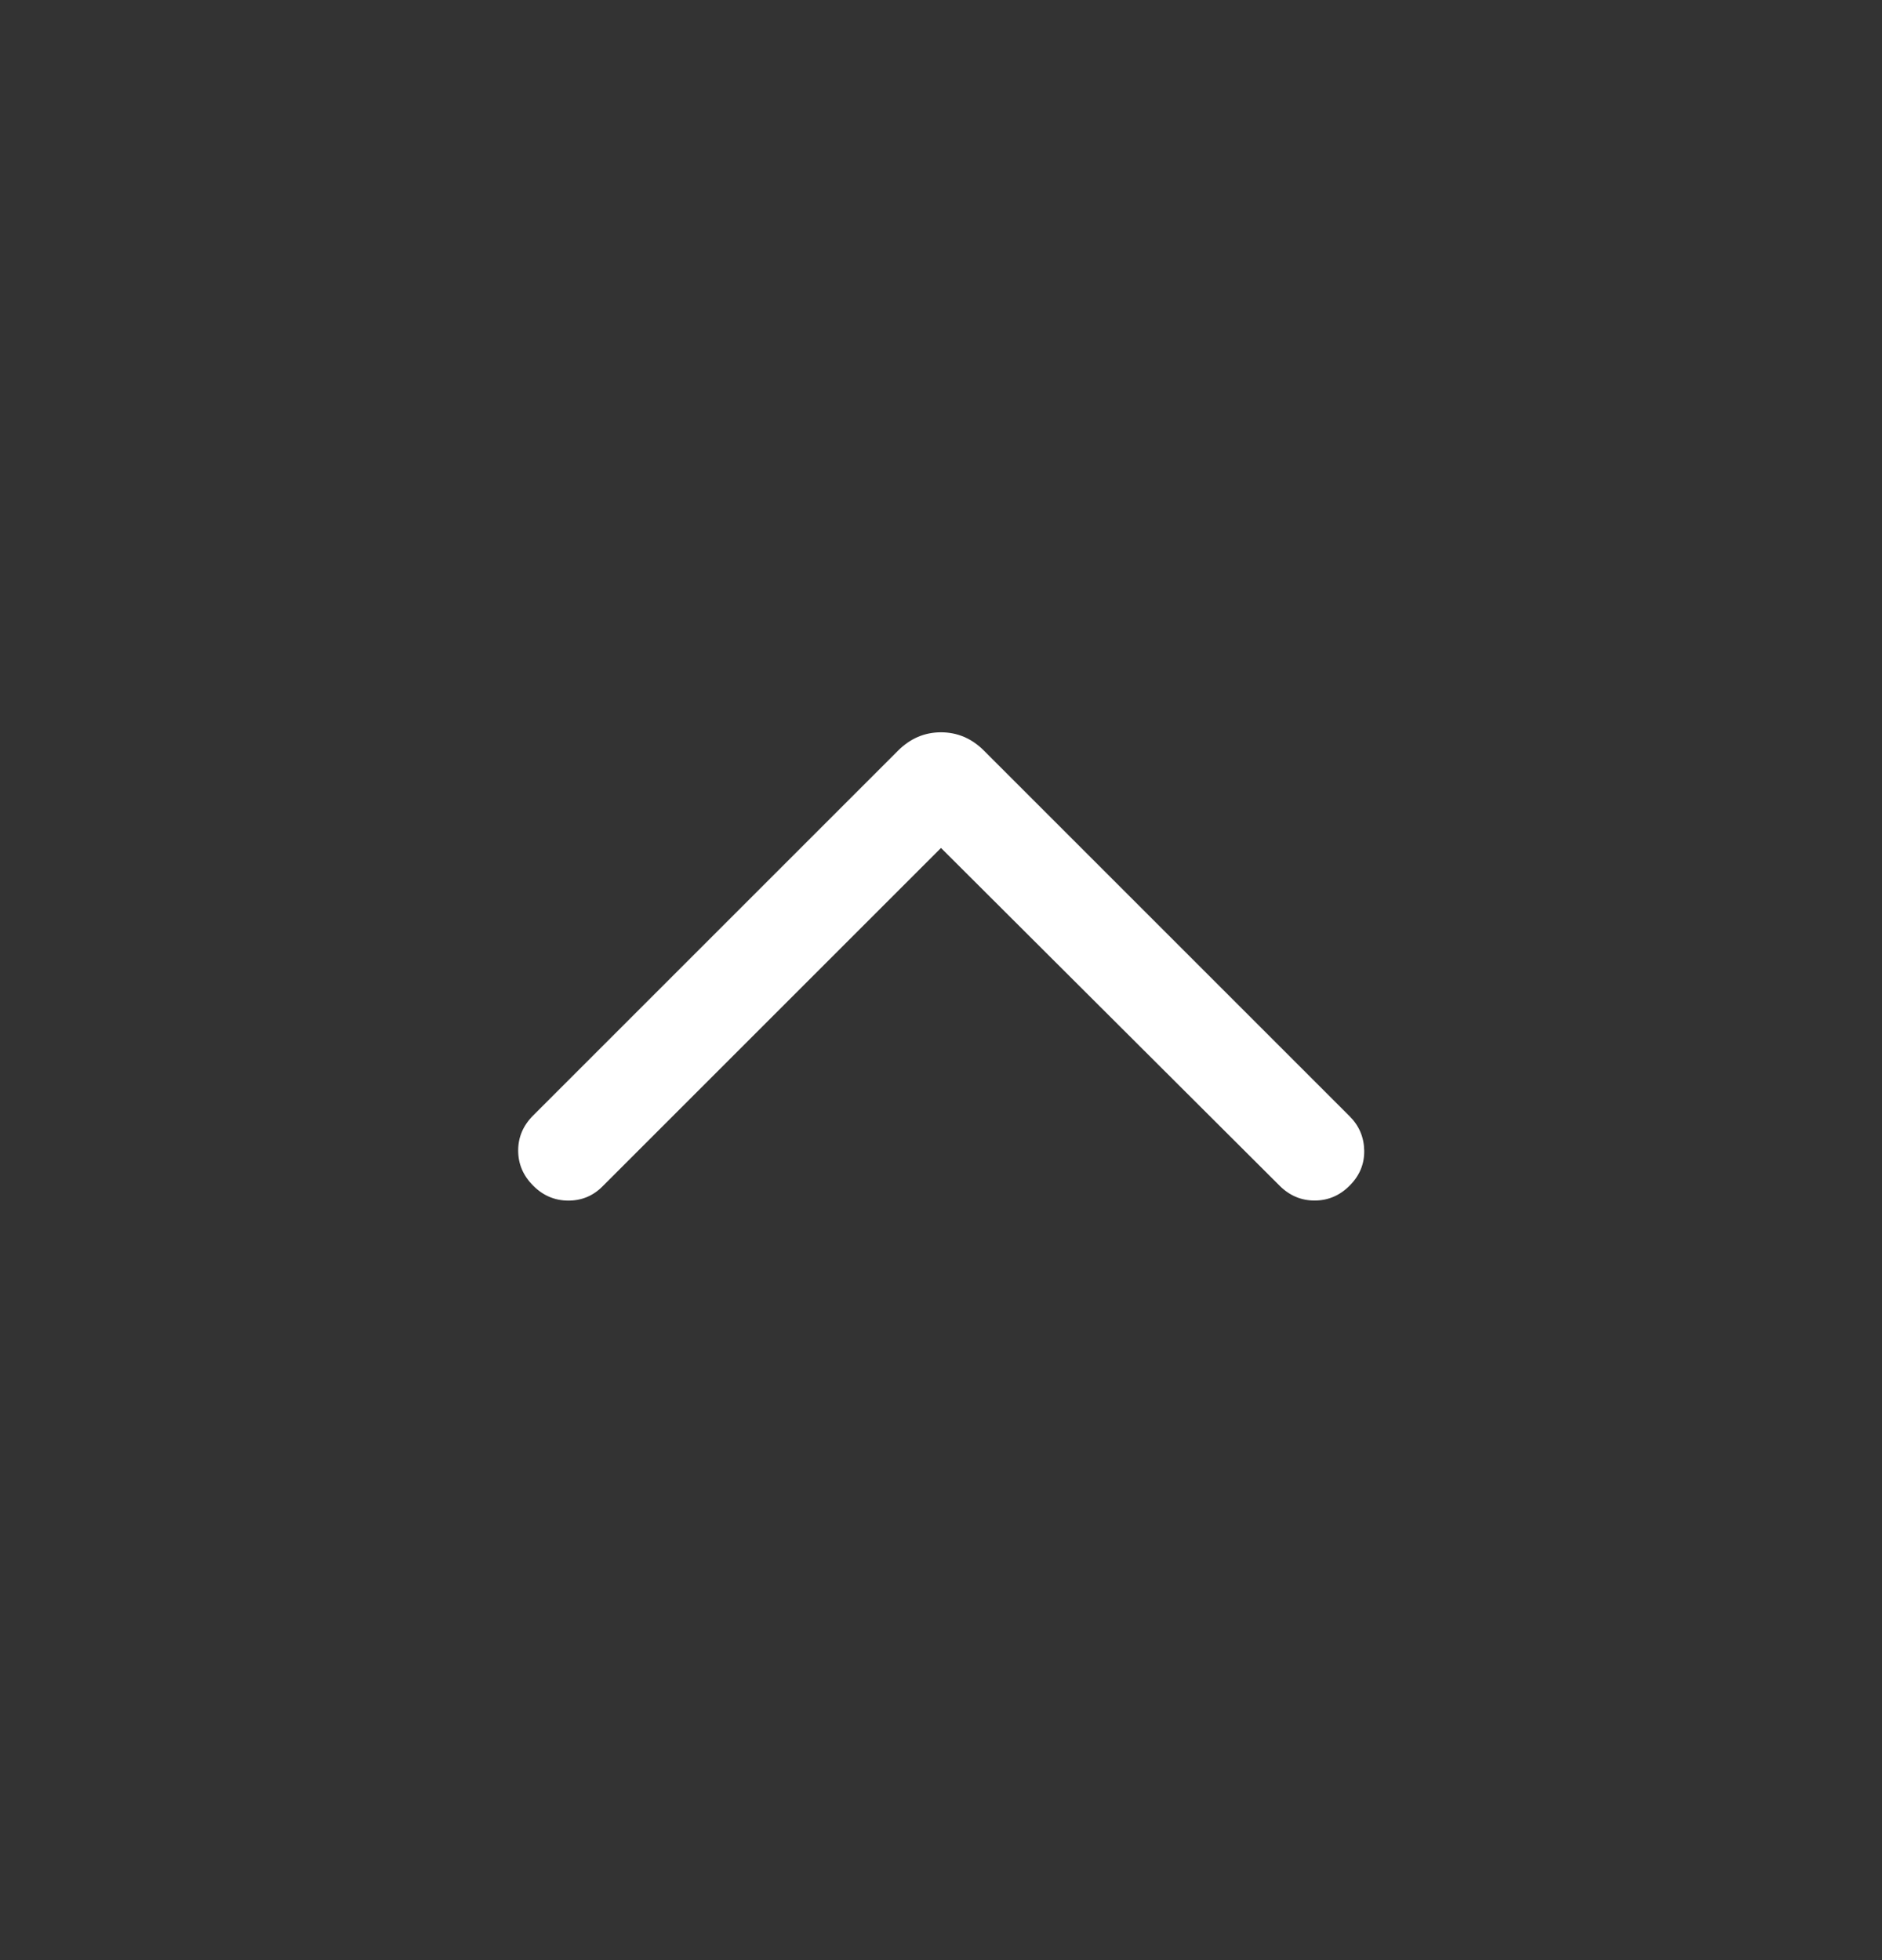 <svg width="24" height="25" viewBox="0 0 24 25" fill="none" xmlns="http://www.w3.org/2000/svg">
<rect x="0" y="0" width="24" height="25" fill="#333333" stroke="none"/>
<g id="Icon">
<mask id="mask0_279_10590" style="mask-type:alpha" maskUnits="userSpaceOnUse" x="0" y="0" width="24" height="25">
<rect id="Bounding box" y="0.68" width="24" height="24" fill="#D9D9D9"/>
</mask>
<g mask="url(#mask0_279_10590)">
<path id="keyboard_arrow_up" d="M12 10.815L7.683 15.132C7.563 15.253 7.417 15.313 7.246 15.313C7.074 15.312 6.925 15.249 6.799 15.122C6.672 14.995 6.608 14.846 6.608 14.674C6.608 14.503 6.672 14.354 6.799 14.227L11.452 9.574C11.608 9.418 11.791 9.34 12 9.34C12.209 9.34 12.392 9.418 12.548 9.574L17.211 14.237C17.332 14.358 17.394 14.504 17.397 14.675C17.4 14.846 17.338 14.995 17.211 15.122C17.085 15.249 16.935 15.312 16.764 15.312C16.593 15.312 16.444 15.249 16.317 15.122L12 10.815Z" fill="white"/>
</g>
</g>
</svg>
